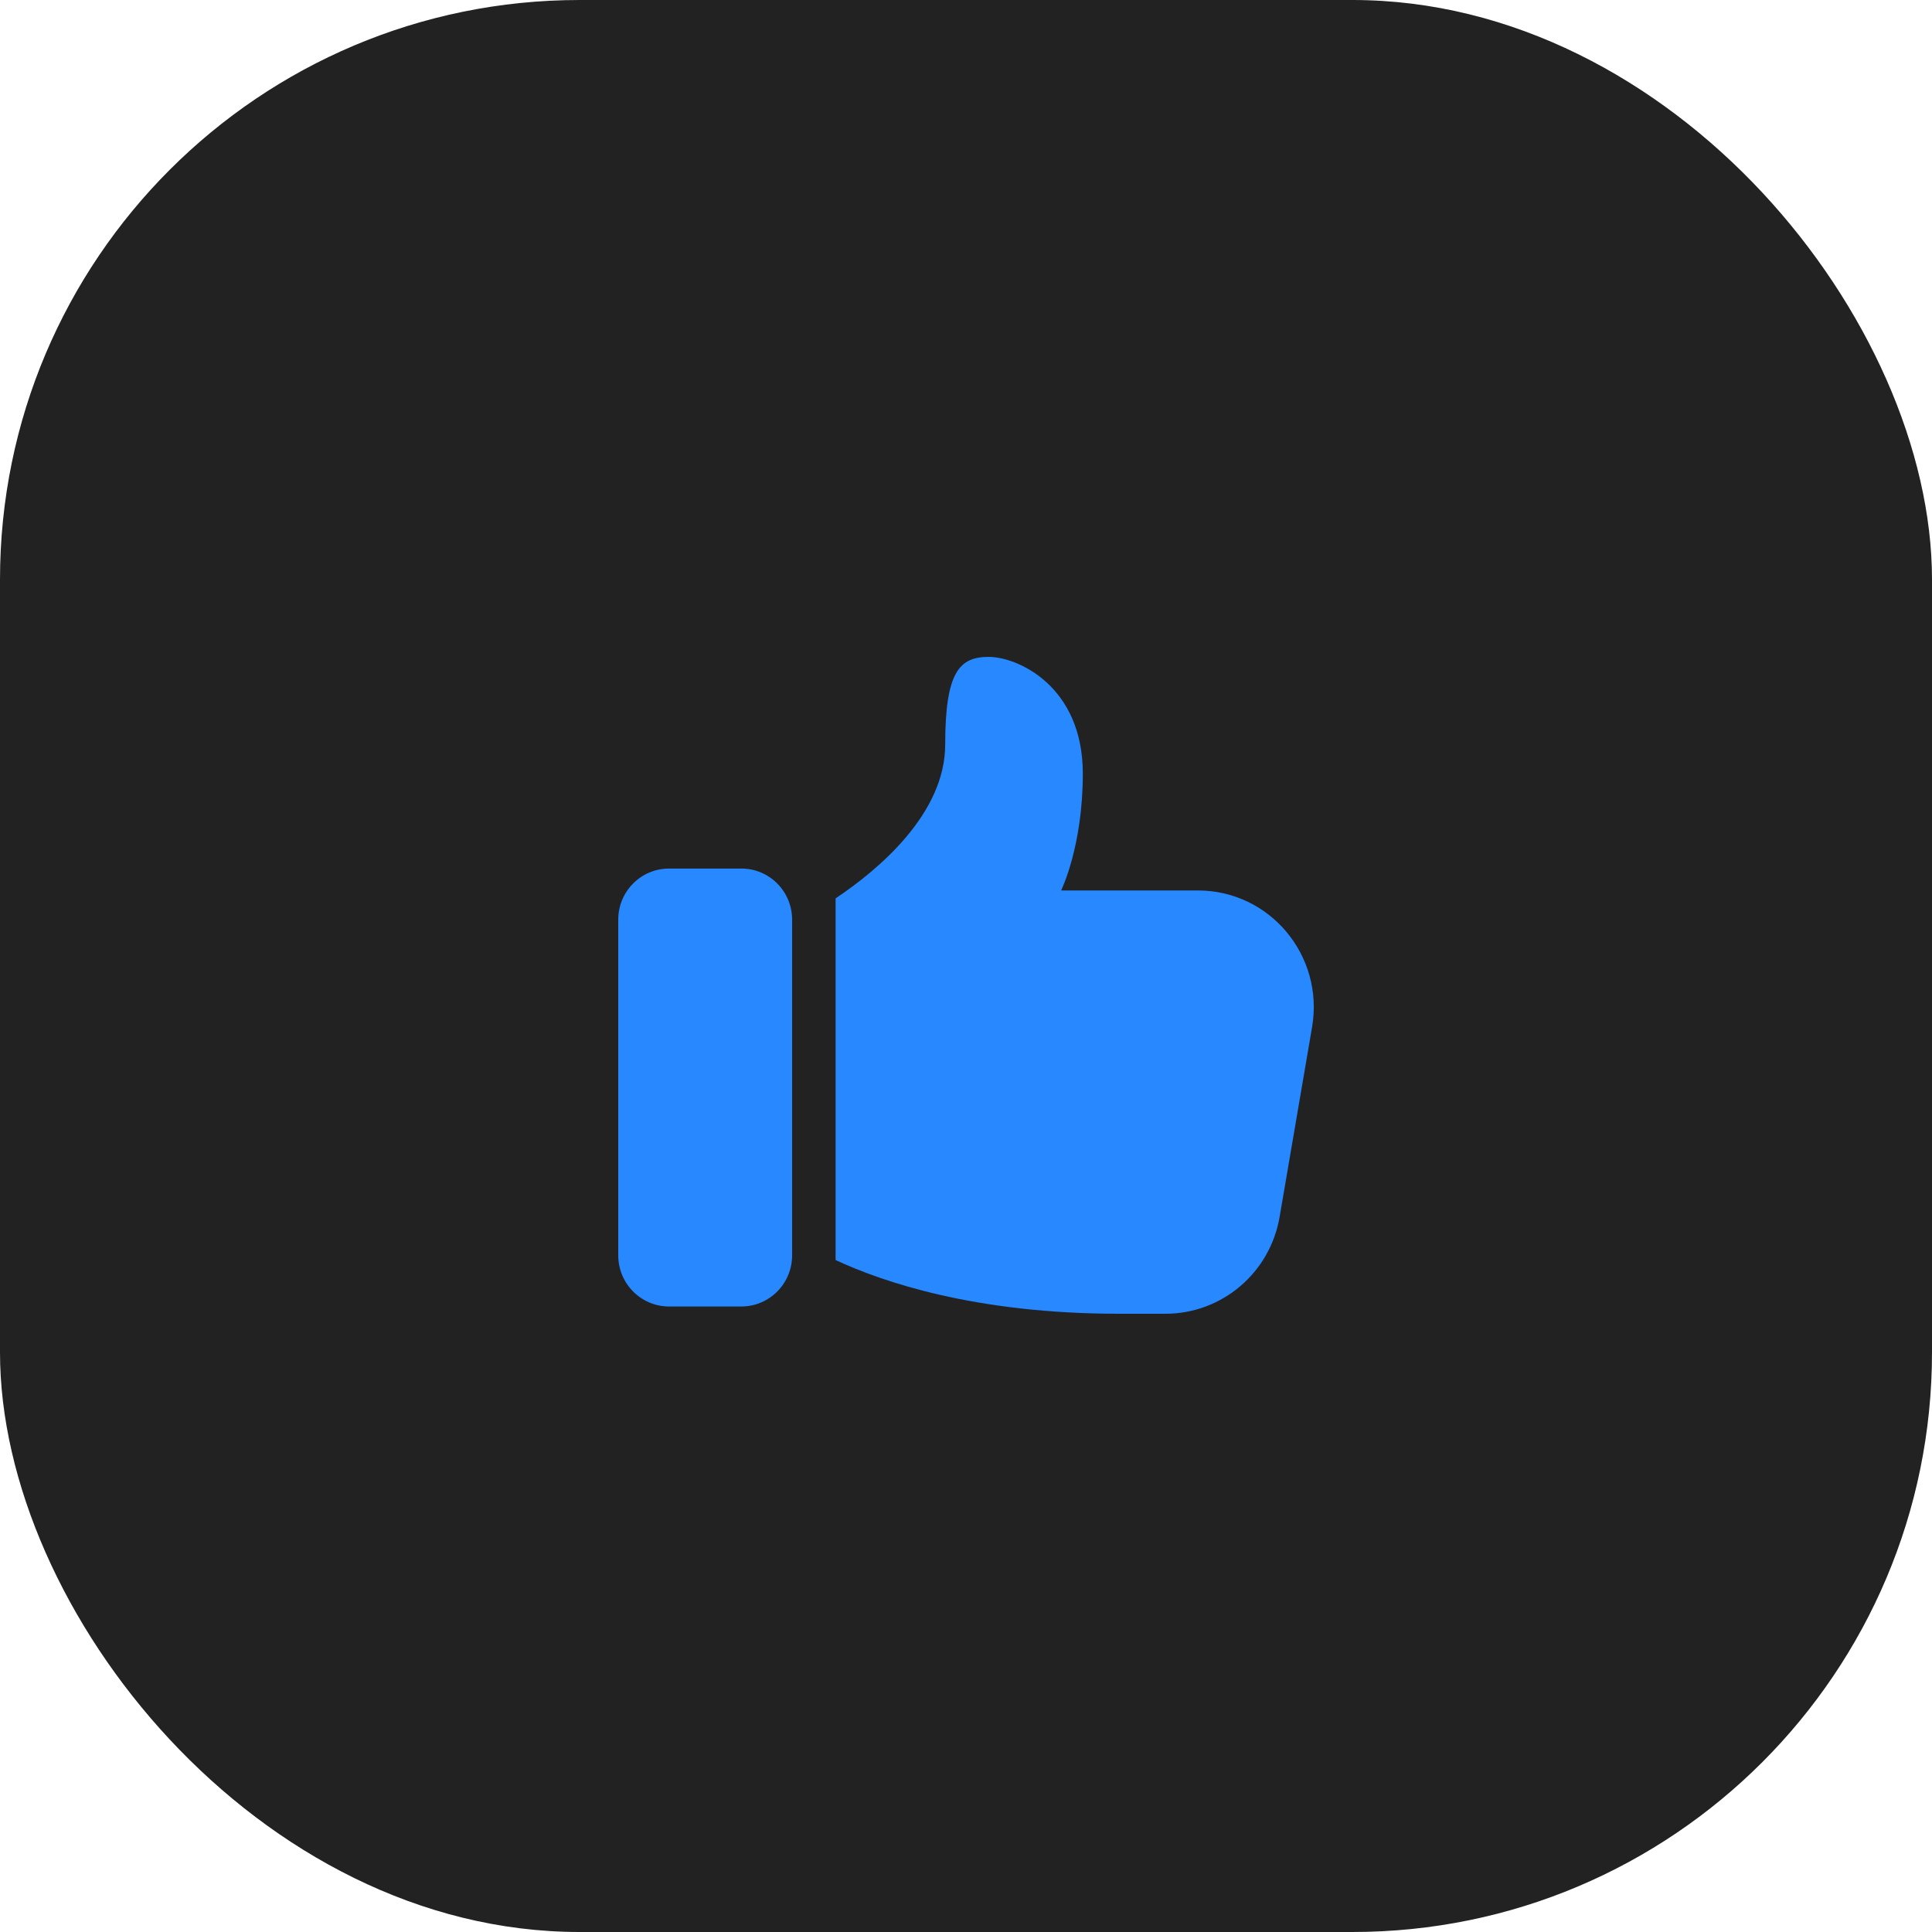 <?xml version="1.0" encoding="UTF-8"?> <svg xmlns="http://www.w3.org/2000/svg" width="30" height="30" viewBox="0 0 30 30" fill="none"><rect width="30" height="30" rx="9" fill="#222223"></rect><path d="M10.388 20.287H11.513C11.947 20.287 12.3 19.931 12.3 19.493V14.28C12.3 13.842 11.947 13.487 11.513 13.487H10.388C9.953 13.487 9.6 13.842 9.6 14.28V19.493C9.6 19.931 9.953 20.287 10.388 20.287Z" fill="#2788FF"></path><path d="M15.352 10.2C14.902 10.2 14.677 10.427 14.677 11.56C14.677 12.637 13.641 13.504 12.975 13.95V19.566C13.696 19.902 15.138 20.4 17.377 20.4H18.097C18.974 20.4 19.721 19.765 19.87 18.895L20.374 15.948C20.563 14.838 19.717 13.827 18.601 13.827H16.477C16.477 13.827 16.814 13.147 16.814 12.013C16.814 10.653 15.802 10.2 15.352 10.2Z" fill="#2788FF"></path></svg> 